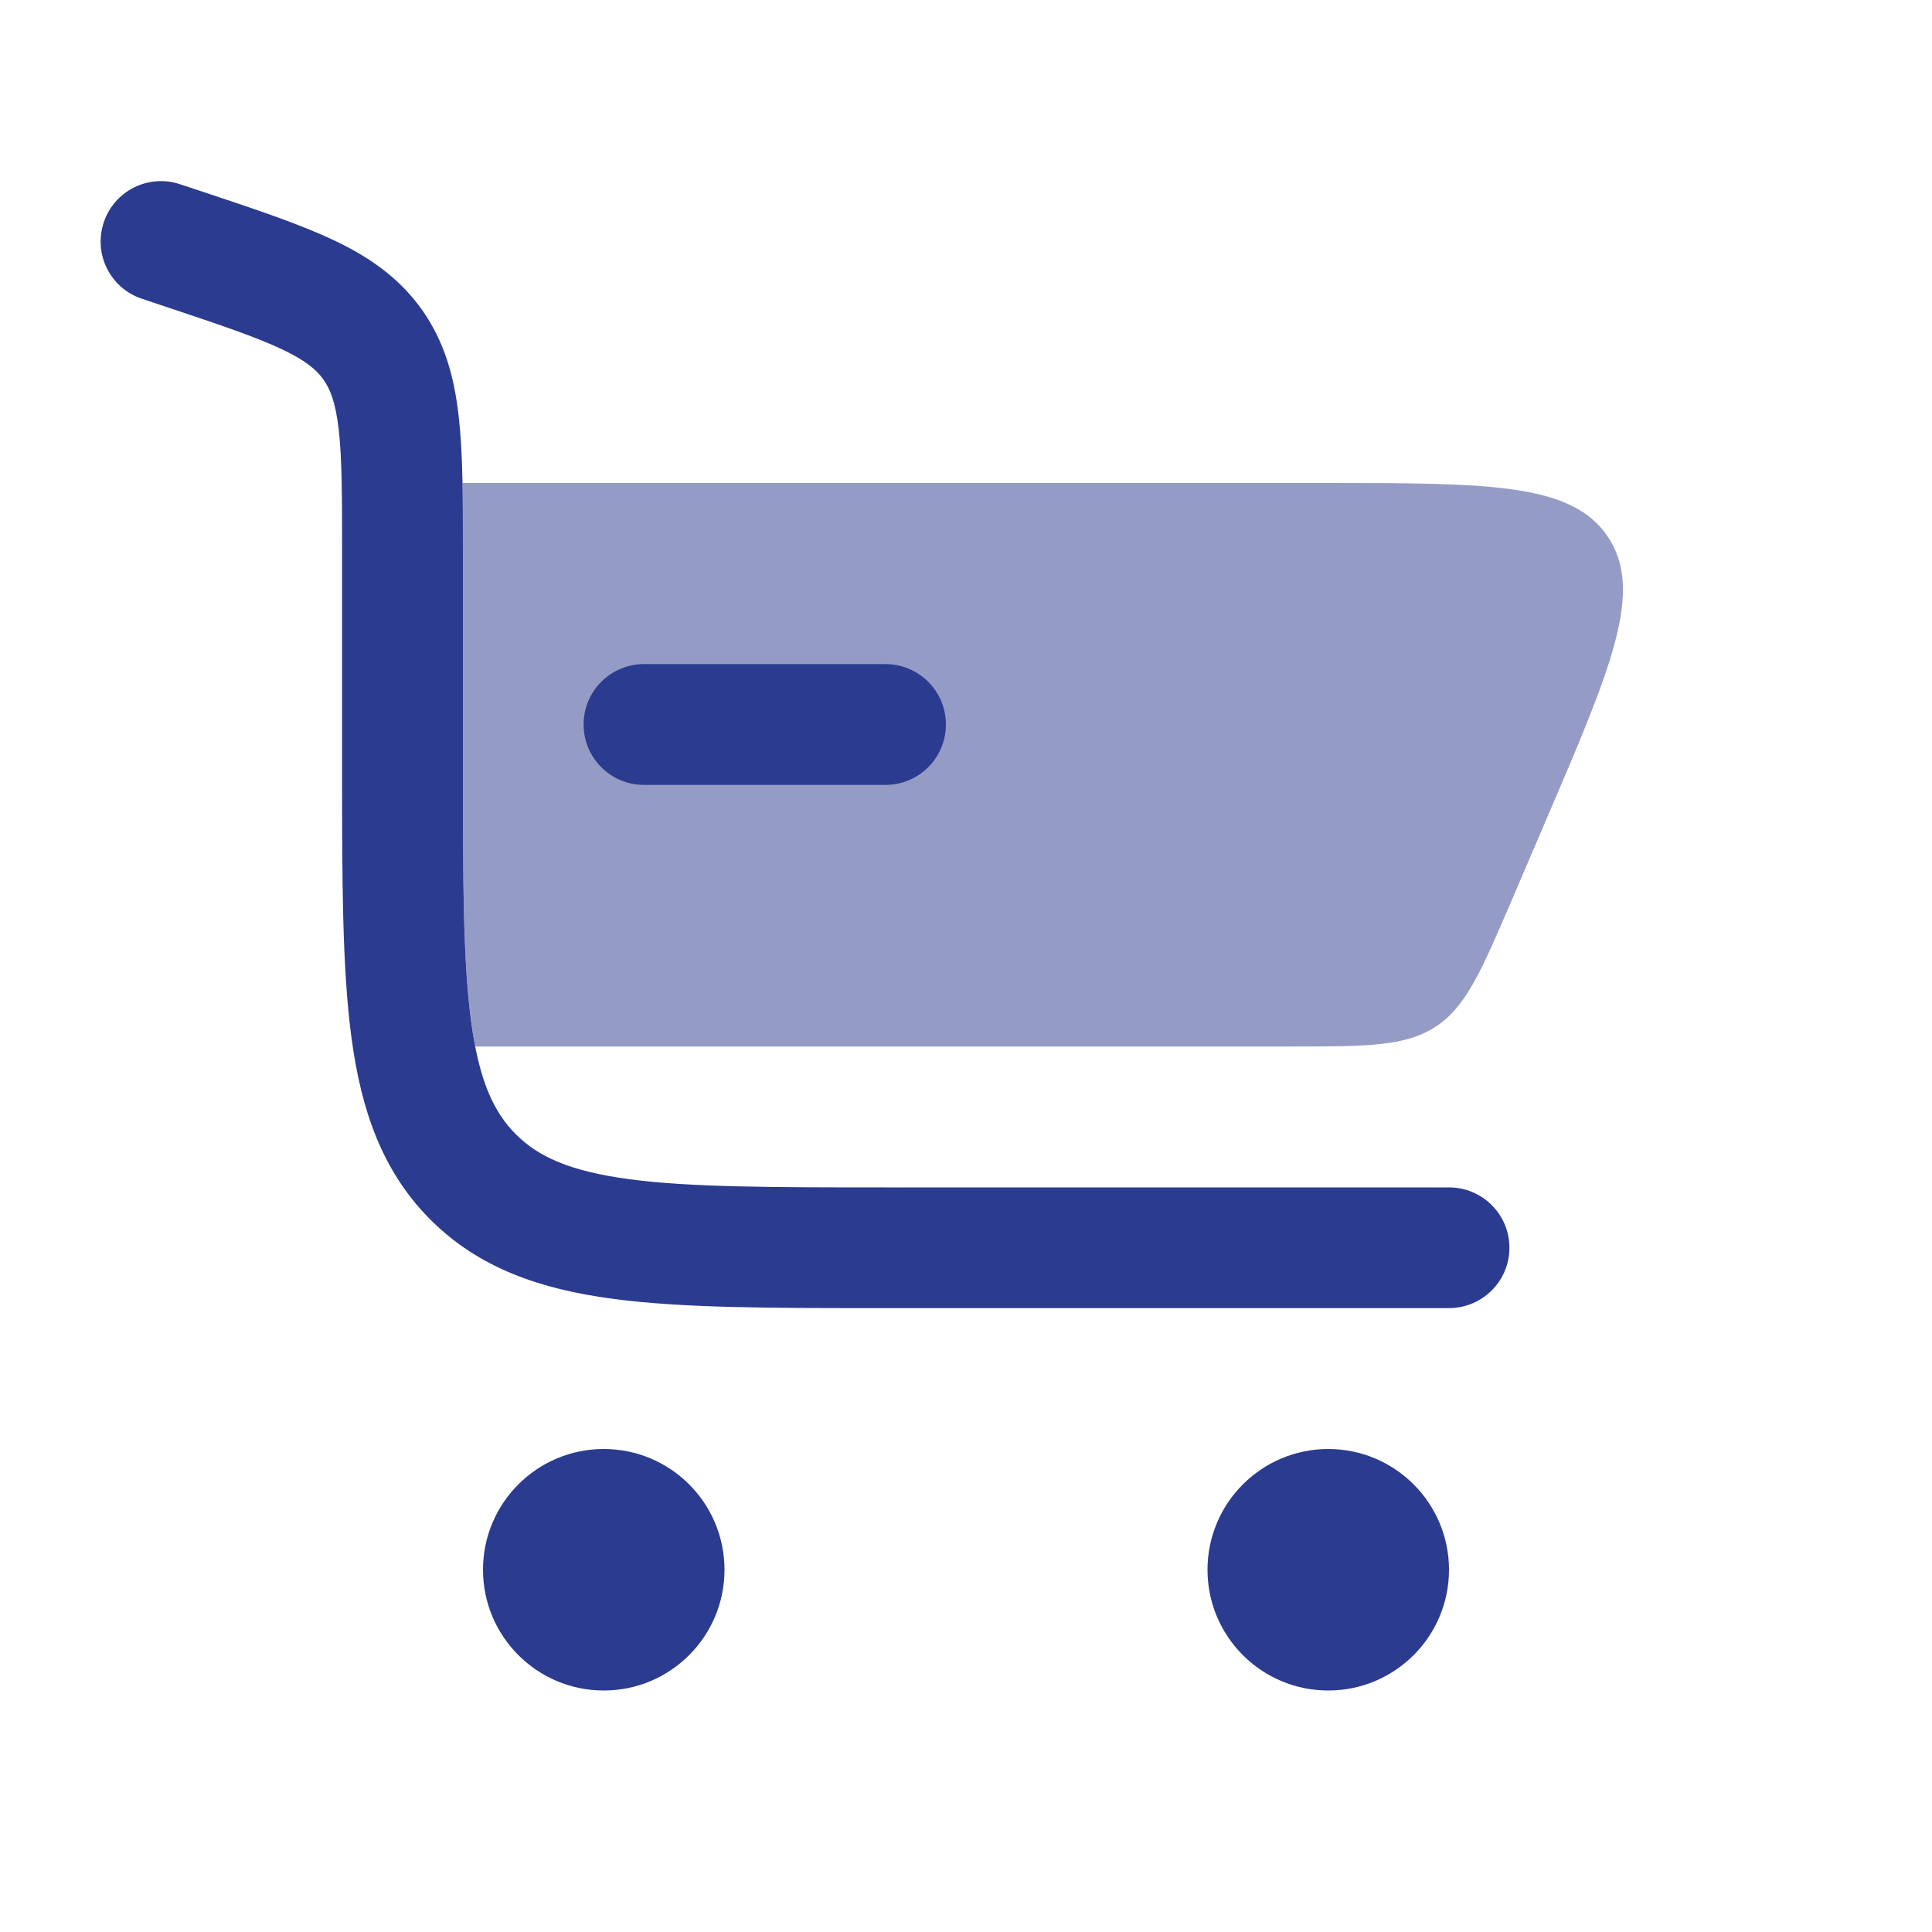 <svg width="30" height="30" viewBox="0 0 30 30" fill="none" xmlns="http://www.w3.org/2000/svg">
<path fill-rule="evenodd" clip-rule="evenodd" d="M1.611 3.454C1.774 2.962 2.305 2.697 2.796 2.861L3.128 2.971C3.144 2.977 3.161 2.982 3.177 2.987C3.96 3.248 4.622 3.469 5.142 3.711C5.695 3.968 6.175 4.287 6.539 4.792C6.903 5.297 7.053 5.853 7.122 6.459C7.188 7.029 7.188 7.726 7.188 8.552L7.188 11.875C7.188 13.669 7.189 14.921 7.316 15.865C7.44 16.782 7.665 17.268 8.011 17.614C8.357 17.96 8.843 18.185 9.76 18.309C10.704 18.436 11.956 18.438 13.75 18.438H22.5C23.018 18.438 23.438 18.857 23.438 19.375C23.438 19.893 23.018 20.312 22.5 20.312H13.681C11.972 20.312 10.594 20.313 9.51 20.167C8.385 20.016 7.438 19.692 6.685 18.94C5.933 18.187 5.609 17.24 5.458 16.115C5.312 15.031 5.312 13.653 5.312 11.944L5.312 8.604C5.312 7.713 5.311 7.123 5.26 6.672C5.211 6.244 5.126 6.038 5.018 5.888C4.91 5.738 4.741 5.592 4.351 5.411C3.939 5.219 3.38 5.032 2.535 4.75L2.204 4.639C1.712 4.476 1.447 3.945 1.611 3.454Z" fill="#2B3B8F"/>
<path opacity="0.5" d="M7.182 7.5C7.188 7.824 7.188 8.174 7.188 8.552L7.188 11.875C7.188 13.669 7.19 14.921 7.317 15.865C7.335 16.003 7.356 16.131 7.379 16.25H20.028C21.227 16.25 21.827 16.25 22.296 15.94C22.766 15.631 23.002 15.079 23.475 13.977L24.01 12.727C25.022 10.366 25.528 9.186 24.972 8.343C24.417 7.5 23.132 7.5 20.564 7.5H7.182Z" fill="#2B3B8F"/>
<path d="M9.062 11.25C9.062 10.732 9.482 10.312 10 10.312H13.75C14.268 10.312 14.688 10.732 14.688 11.25C14.688 11.768 14.268 12.188 13.75 12.188H10C9.482 12.188 9.062 11.768 9.062 11.25Z" fill="#2B3B8F"/>
<path d="M9.375 22.5C10.411 22.5 11.25 23.34 11.25 24.375C11.25 25.41 10.411 26.25 9.375 26.25C8.339 26.25 7.5 25.41 7.5 24.375C7.5 23.34 8.339 22.5 9.375 22.5Z" fill="#2B3B8F"/>
<path d="M22.5 24.375C22.5 23.34 21.66 22.5 20.625 22.5C19.59 22.5 18.75 23.34 18.75 24.375C18.75 25.411 19.59 26.25 20.625 26.25C21.66 26.25 22.5 25.411 22.5 24.375Z" fill="#2B3B8F"/>
</svg>
